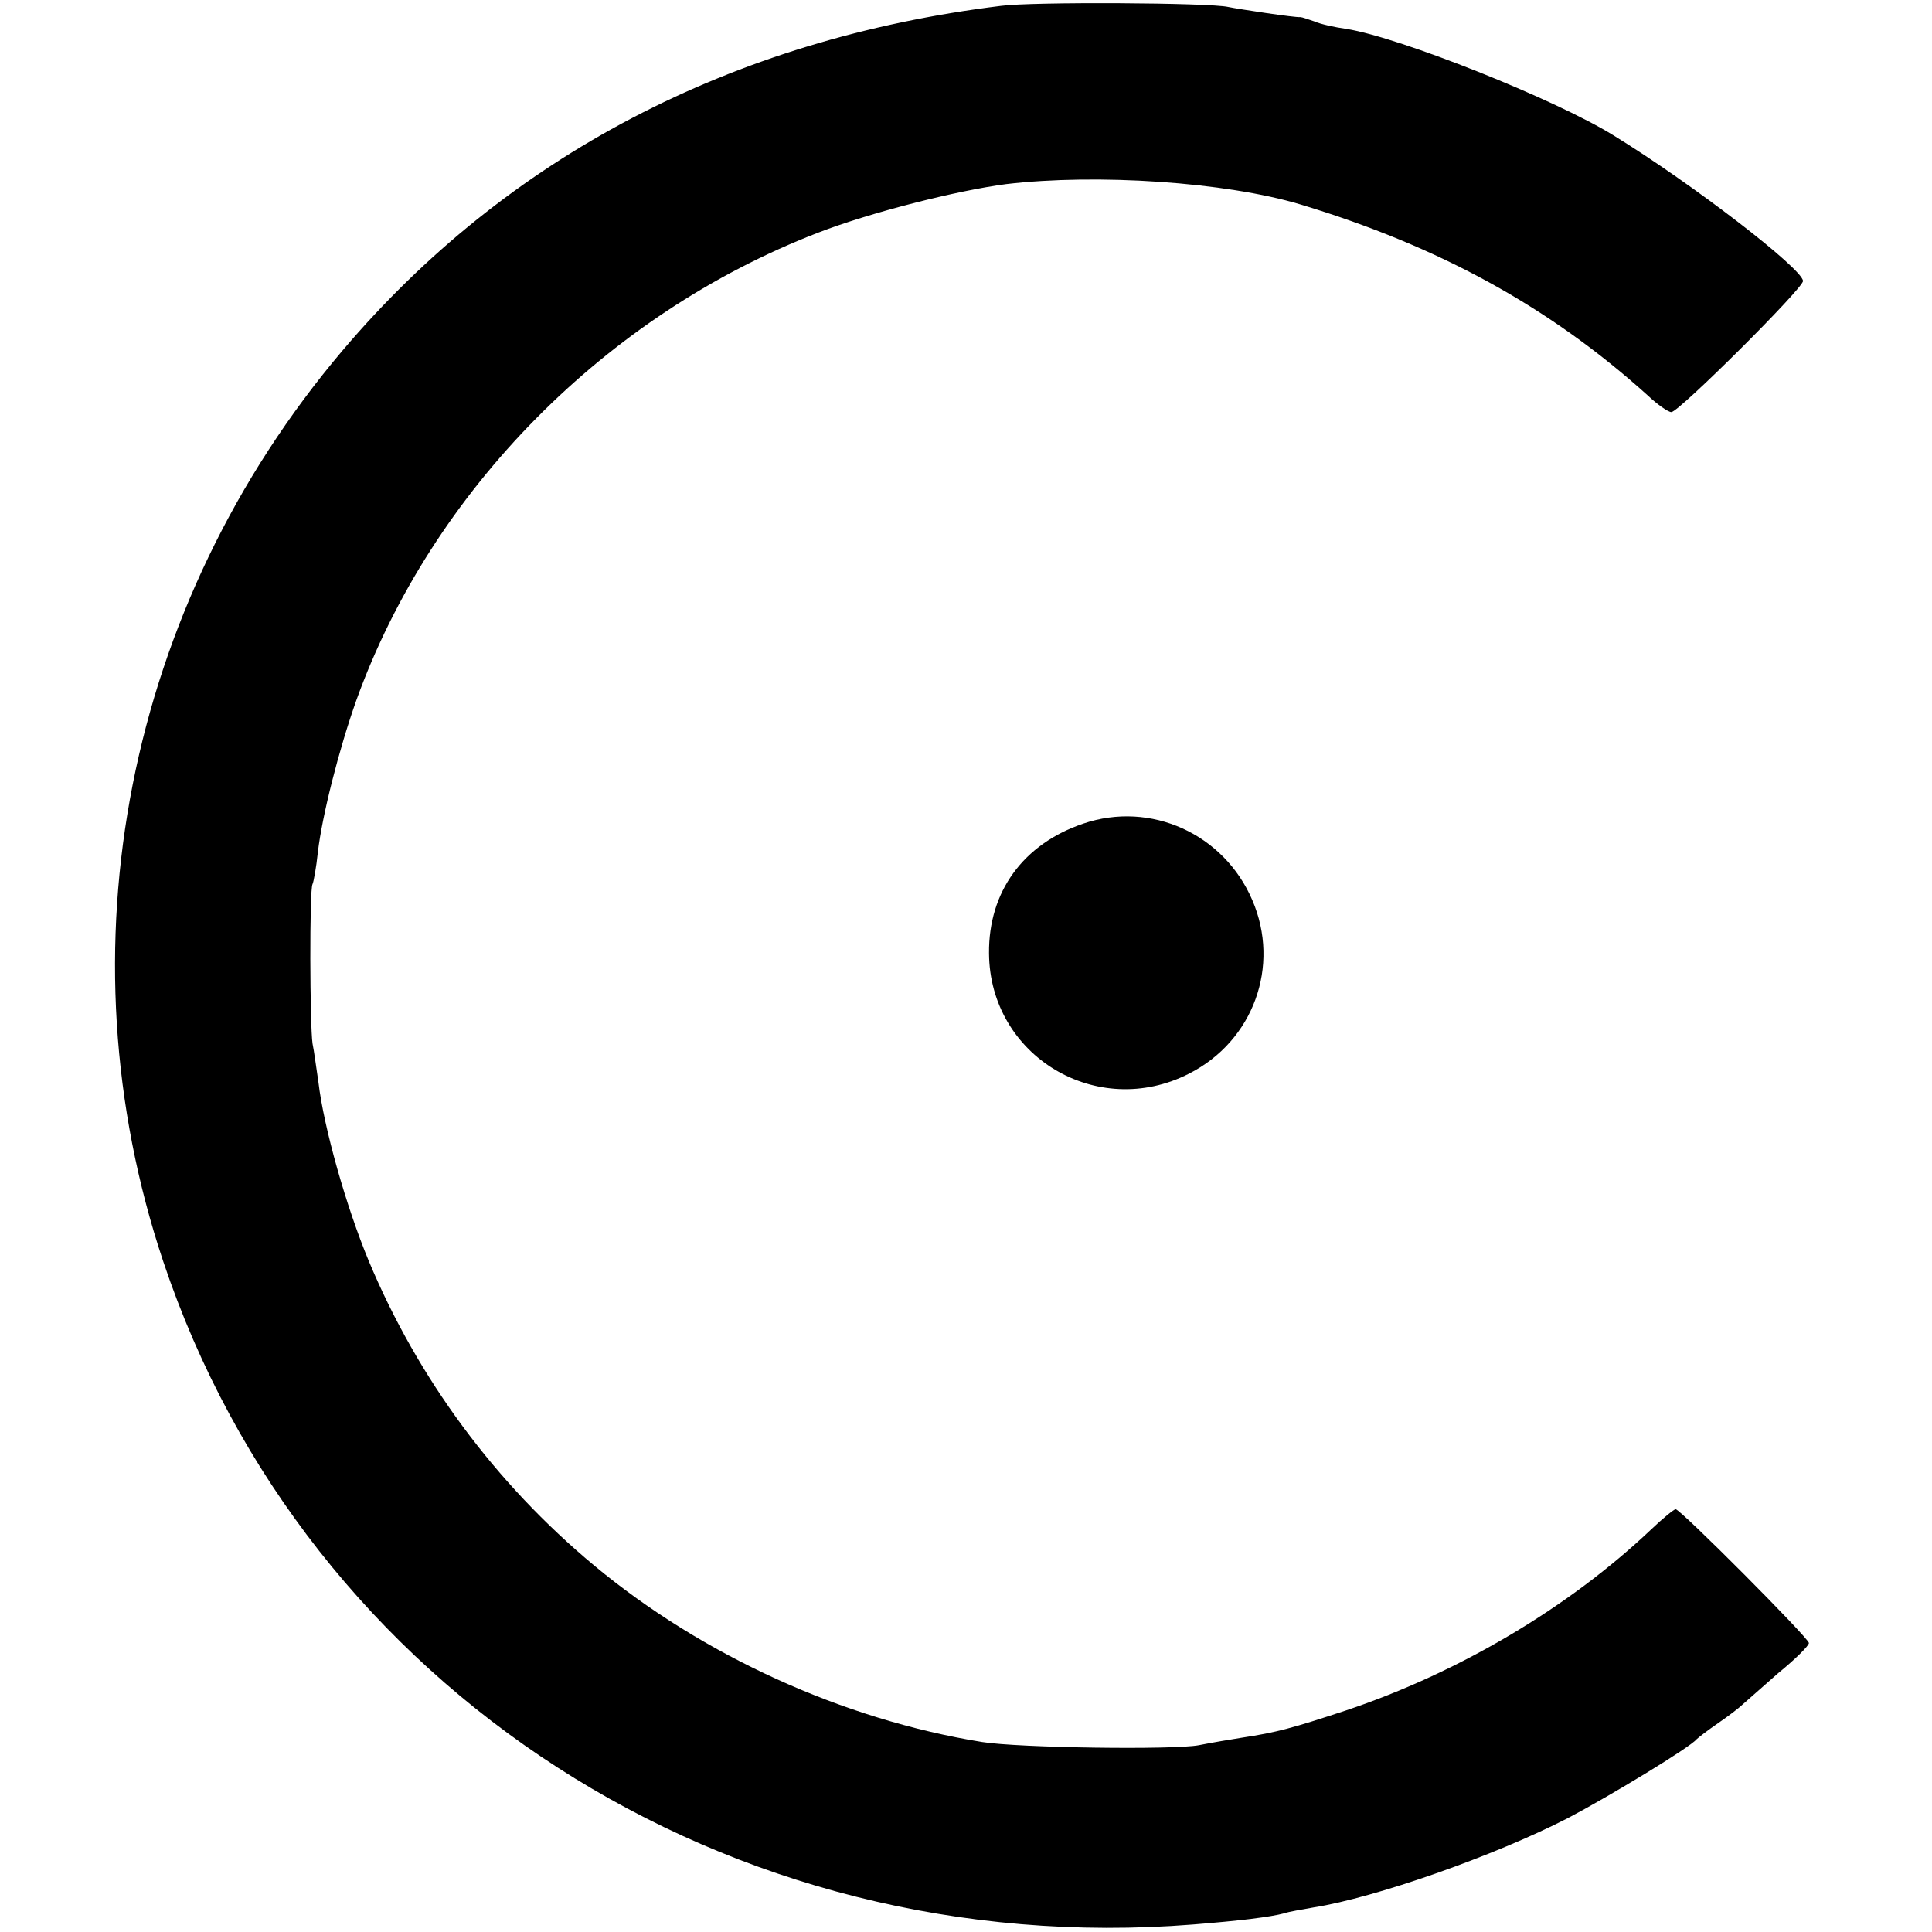<?xml version="1.0" standalone="no"?>
<!DOCTYPE svg PUBLIC "-//W3C//DTD SVG 20010904//EN"
 "http://www.w3.org/TR/2001/REC-SVG-20010904/DTD/svg10.dtd">
<svg version="1.0" xmlns="http://www.w3.org/2000/svg"
 width="361pt" height="361pt" viewBox="0 0 361 361"
 preserveAspectRatio="xMidYMid meet">
<g transform="translate(0,361) scale(0.1,-0.1)"
fill="#000000" stroke="none">
<path d="M1870 3599 c-504 -62 -923 -282 -1230 -644 -404 -477 -530 -1119
-335 -1702 268 -801 1056 -1308 1924 -1239 88 7 145 14 171 21 8 3 33 7 55 11
114 18 337 96 475 167 78 41 228 132 240 147 3 3 21 17 40 30 19 13 40 29 46
35 6 5 36 32 67 59 32 26 57 51 57 56 0 9 -240 250 -249 250 -3 0 -24 -17 -46
-38 -153 -145 -358 -267 -570 -338 -100 -33 -129 -41 -195 -51 -19 -3 -55 -9
-80 -14 -48 -9 -337 -5 -405 6 -260 42 -523 162 -725 330 -185 154 -329 349
-421 569 -42 101 -84 249 -94 334 -4 26 -8 58 -11 72 -5 33 -6 289 0 298 2 4
7 31 10 60 8 68 39 191 72 284 141 391 466 720 862 873 98 38 260 79 352 91
170 20 410 4 550 -38 258 -78 465 -191 649 -357 18 -17 38 -31 44 -31 14 0
247 232 246 245 -1 23 -206 181 -354 272 -110 68 -399 183 -499 199 -22 3 -49
9 -60 14 -12 4 -23 8 -26 8 -10 -1 -116 15 -135 19 -34 8 -367 10 -425 2z"/>
<path d="M2024 2071 c-112 -38 -177 -127 -176 -242 1 -192 202 -313 374 -225
120 61 171 201 118 324 -53 124 -190 186 -316 143z"/>
</g>
</svg>
